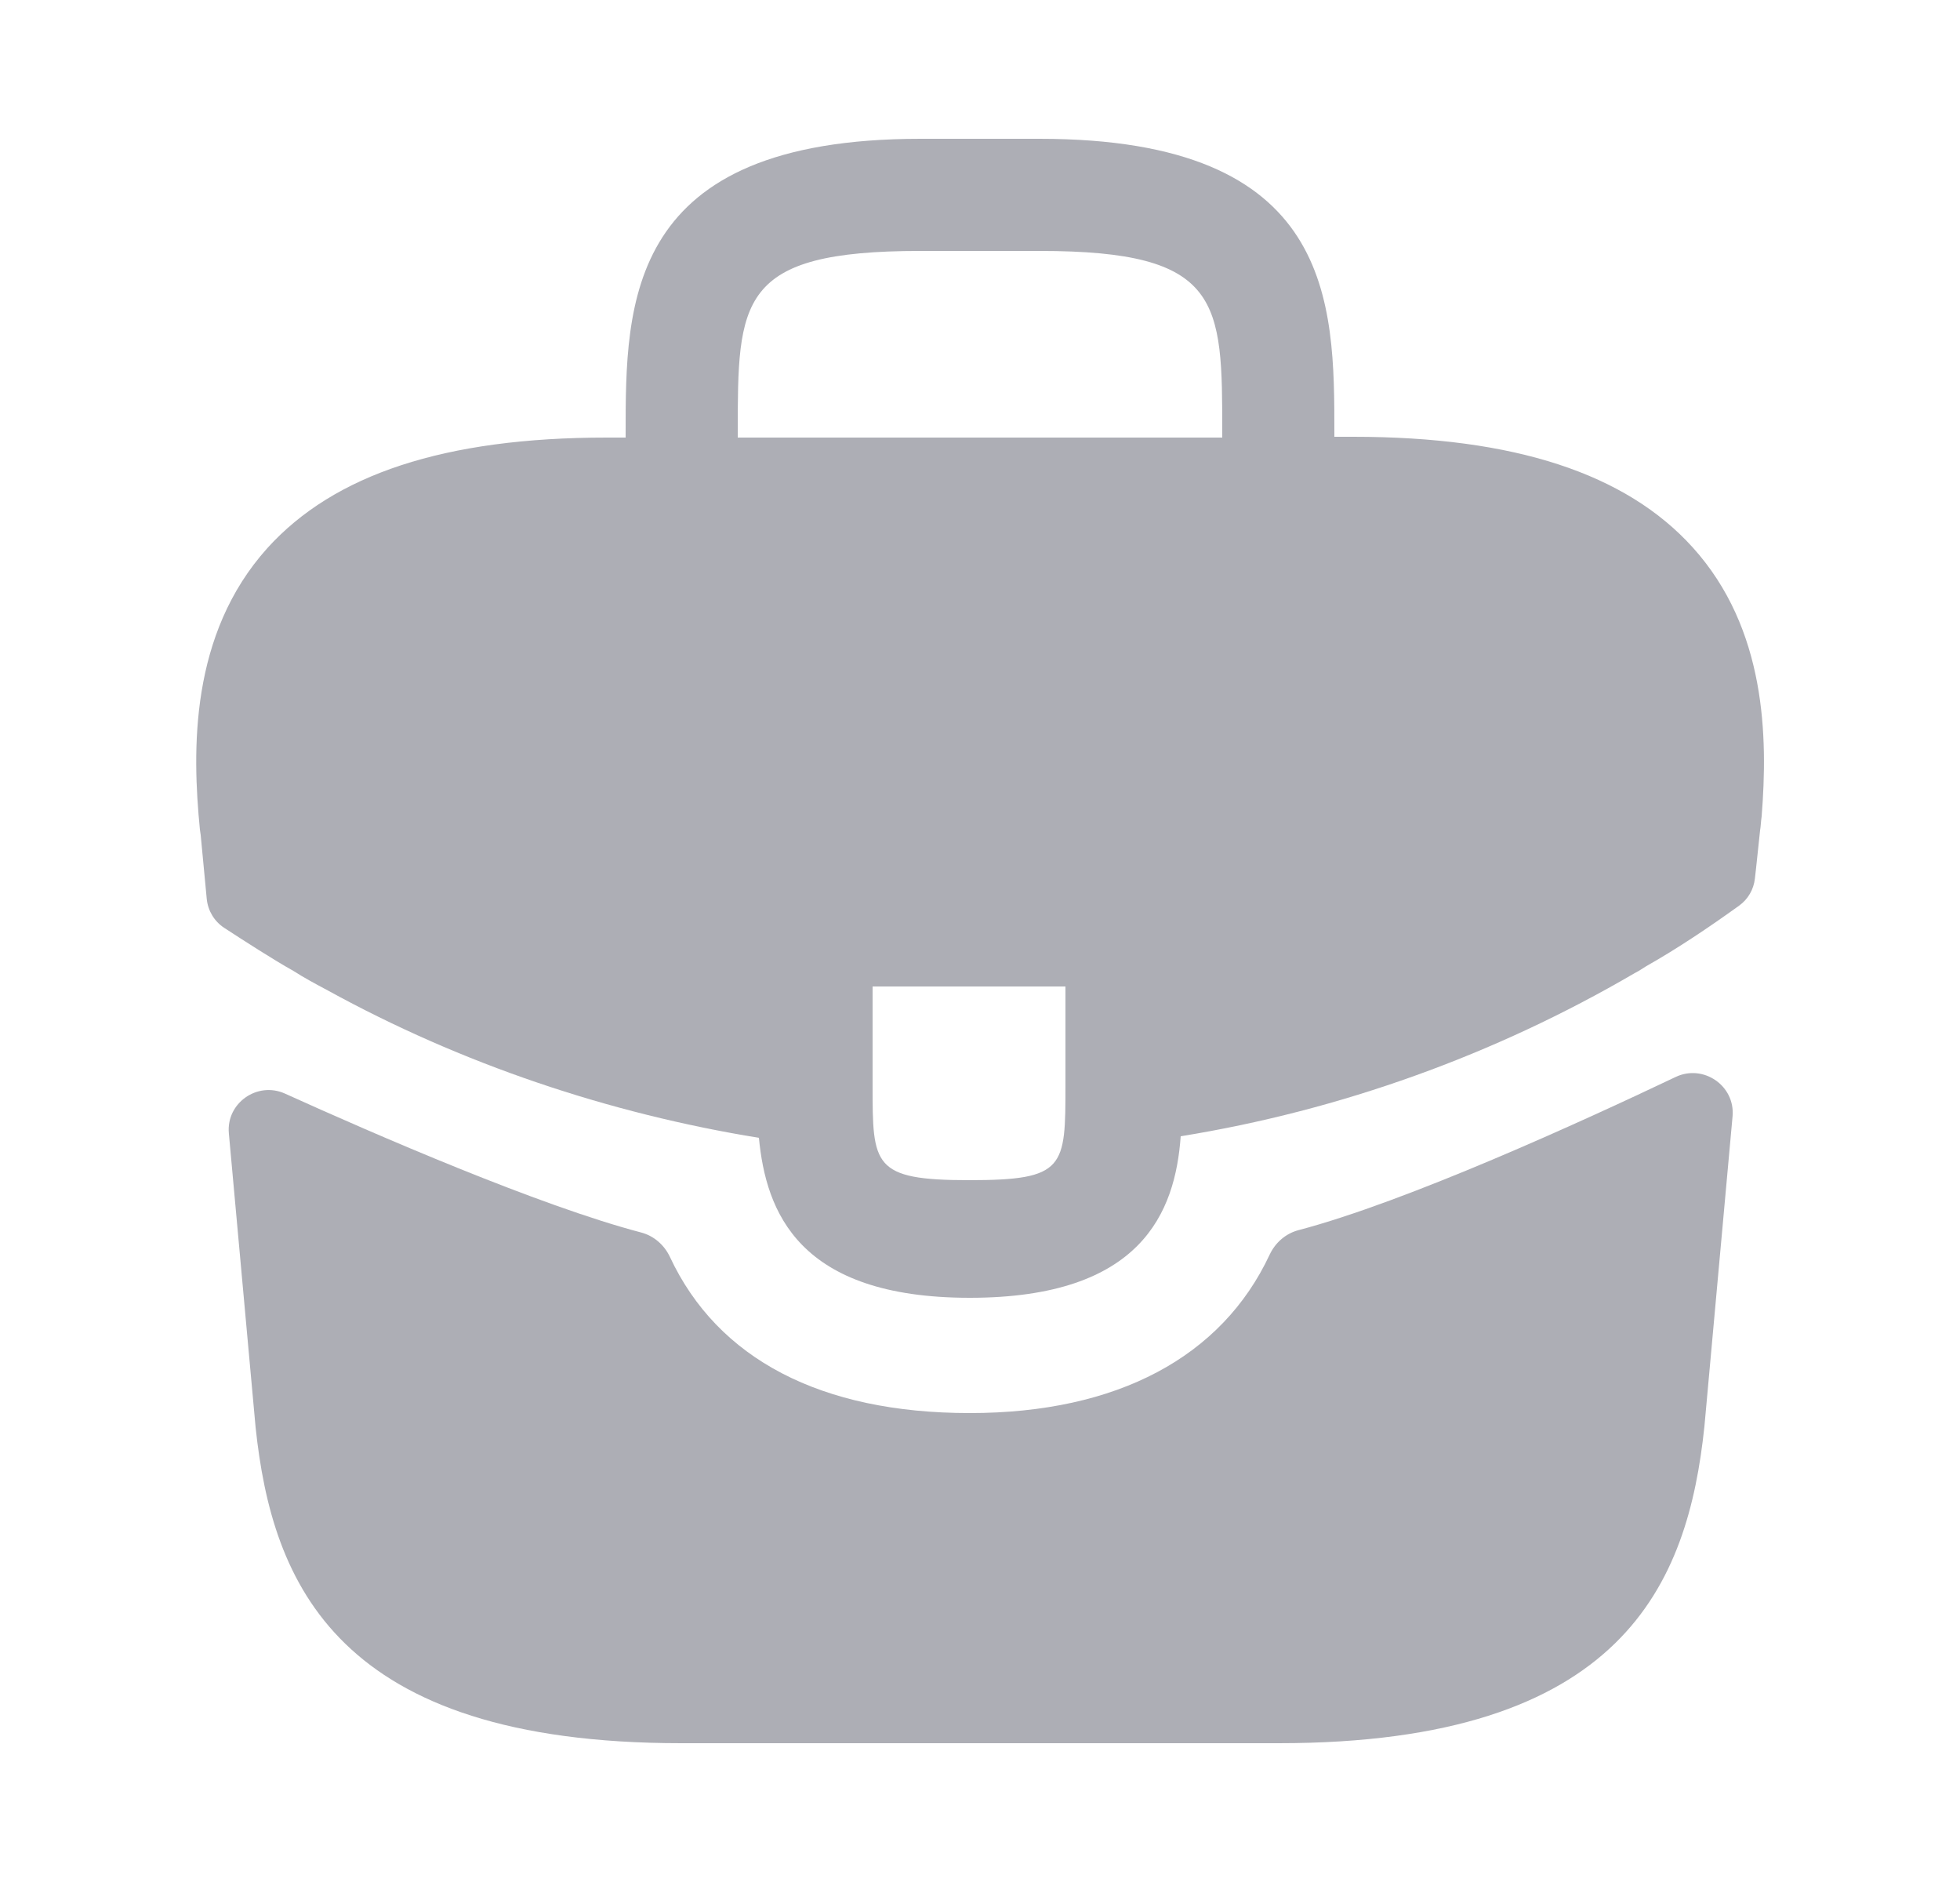 <svg width="25" height="24" viewBox="0 0 25 24" fill="none" xmlns="http://www.w3.org/2000/svg">
<path d="M21.59 6.98C20.74 6.04 19.32 5.57 17.26 5.57H17.02V5.53C17.02 3.85 17.02 1.77 13.26 1.77H11.74C7.98 1.77 7.98 3.86 7.98 5.53V5.58H7.74C5.67 5.58 4.26 6.05 3.41 6.99C2.42 8.09 2.45 9.57 2.55 10.58L2.56 10.65L2.637 11.463C2.652 11.613 2.732 11.748 2.858 11.831C3.098 11.988 3.499 12.246 3.74 12.38C3.88 12.47 4.03 12.55 4.18 12.63C5.89 13.57 7.77 14.2 9.68 14.51C9.77 15.45 10.18 16.55 12.37 16.55C14.56 16.55 14.99 15.46 15.06 14.49C17.1 14.16 19.07 13.45 20.85 12.41C20.91 12.38 20.95 12.35 21 12.32C21.397 12.096 21.808 11.819 22.183 11.549C22.297 11.467 22.369 11.341 22.384 11.203L22.4 11.06L22.45 10.59C22.46 10.53 22.46 10.48 22.47 10.41C22.55 9.4 22.53 8.02 21.59 6.98ZM13.59 13.83C13.59 14.89 13.59 15.05 12.36 15.05C11.13 15.05 11.13 14.86 11.13 13.84V12.58H13.59V13.83ZM9.41 5.57V5.53C9.41 3.83 9.41 3.2 11.74 3.2H13.26C15.59 3.2 15.59 3.84 15.59 5.53V5.58H9.41V5.57Z" fill="#ADAEB5"/>
<path d="M21.373 13.734C21.727 13.566 22.134 13.846 22.099 14.236L21.74 18.19C21.53 20.19 20.71 22.23 16.31 22.23H8.69C4.29 22.23 3.47 20.19 3.26 18.2L2.919 14.452C2.884 14.067 3.282 13.787 3.635 13.946C4.774 14.462 6.877 15.376 8.177 15.717C8.341 15.76 8.474 15.877 8.546 16.031C9.153 17.329 10.469 18.02 12.37 18.02C14.252 18.02 15.585 17.303 16.194 16.001C16.266 15.847 16.399 15.73 16.564 15.687C17.943 15.324 20.182 14.301 21.373 13.734Z" fill="#ADAEB5"/>
</svg>
